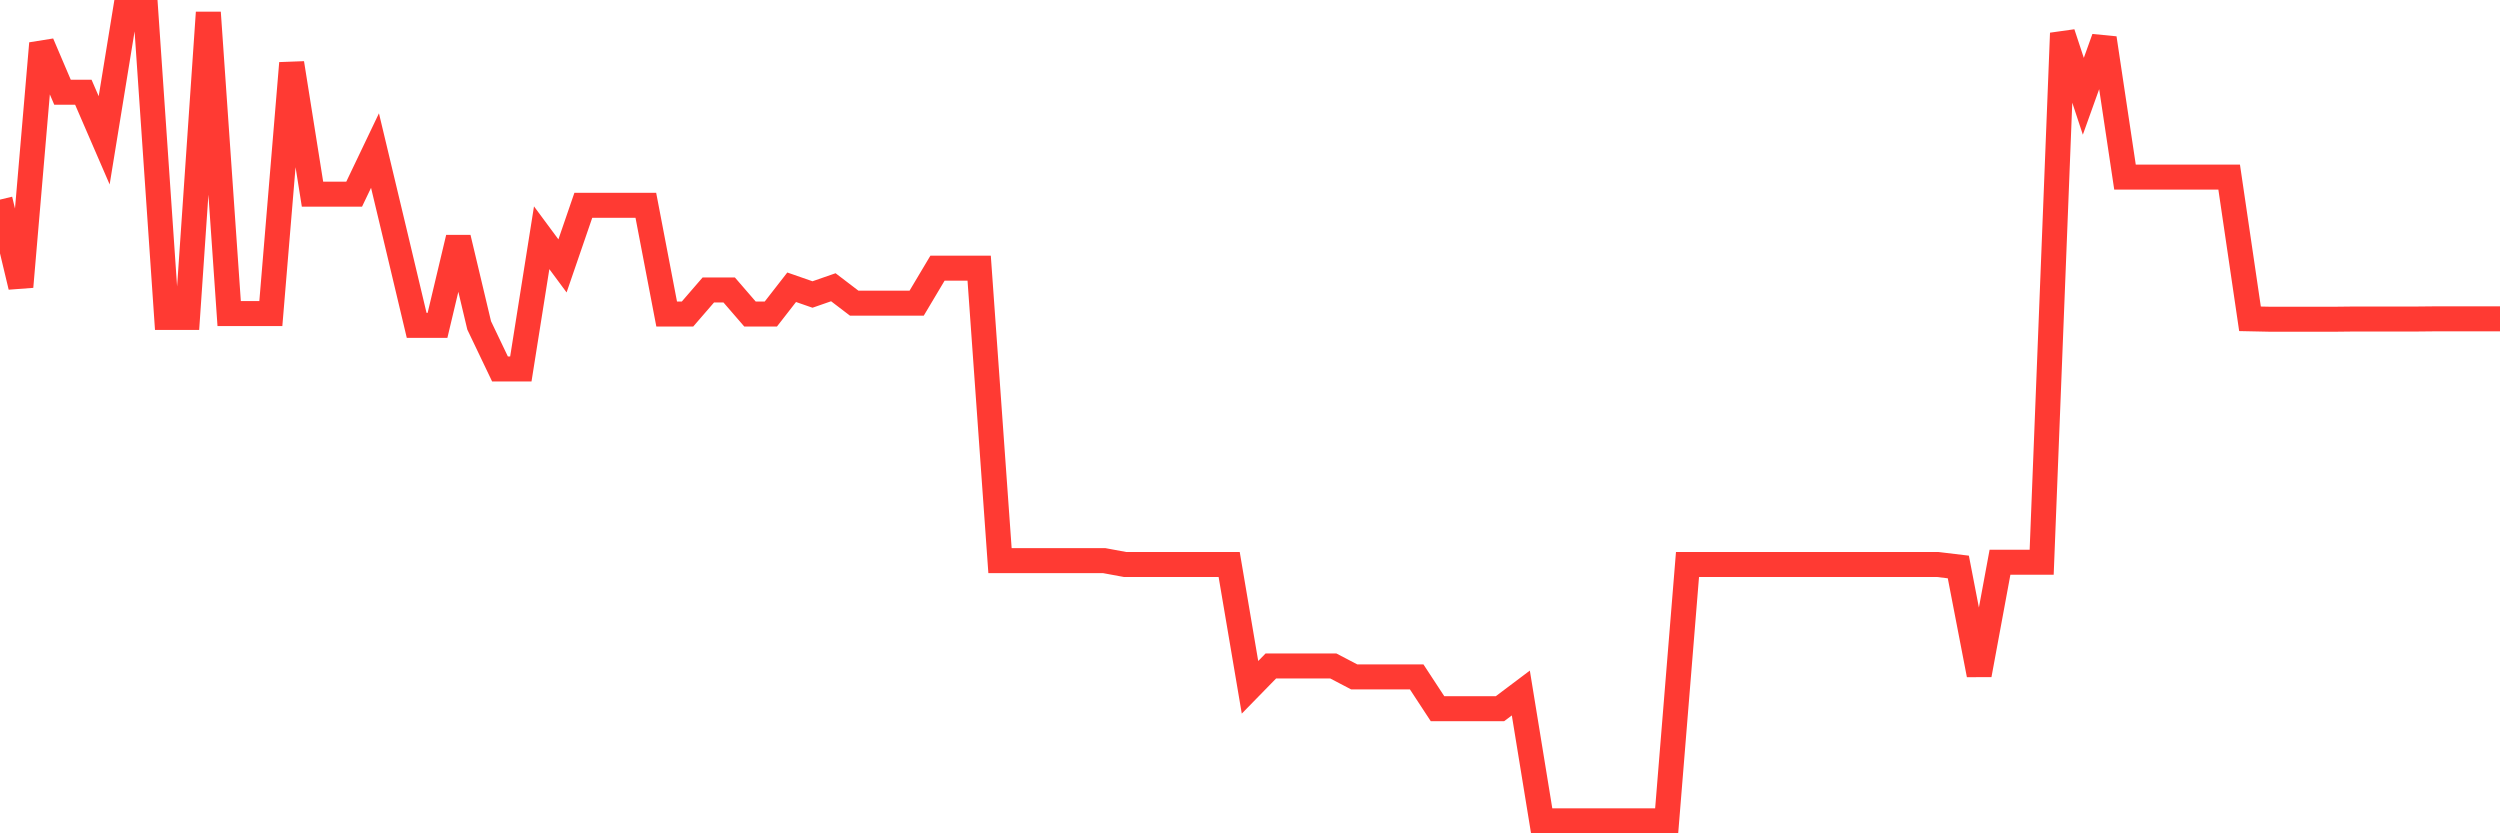 <svg
  xmlns="http://www.w3.org/2000/svg"
  xmlns:xlink="http://www.w3.org/1999/xlink"
  width="120"
  height="40"
  viewBox="0 0 120 40"
  preserveAspectRatio="none"
>
  <polyline
    points="0,9.581 1,13.766 2,2.082 3,4.426 4,4.426 5,6.736 6,0.6 7,0.6 8,15.237 9,15.237 10,0.6 11,15.052 12,15.052 13,15.052 14,3.03 15,9.319 16,9.319 17,9.319 18,7.227 19,11.412 20,15.619 21,15.619 22,11.412 23,15.619 24,17.711 25,17.711 26,11.412 27,12.763 28,9.853 29,9.853 30,9.853 31,9.853 32,15.074 33,15.074 34,13.918 35,13.918 36,15.074 37,15.074 38,13.788 39,14.136 40,13.788 41,14.551 42,14.551 43,14.551 44,14.551 45,12.872 46,12.872 47,12.872 48,26.91 49,26.91 50,26.91 51,26.91 52,26.91 53,26.91 54,27.095 55,27.095 56,27.095 57,27.095 58,27.095 59,27.095 60,32.991 61,31.967 62,31.967 63,31.967 64,31.967 65,32.49 66,32.49 67,32.49 68,32.49 69,34.016 70,34.016 71,34.016 72,34.016 73,33.264 74,39.4 75,39.4 76,39.4 77,39.4 78,39.4 79,39.4 80,39.4 81,27.095 82,27.095 83,27.095 84,27.095 85,27.095 86,27.095 87,27.095 88,27.095 89,27.095 90,27.095 91,27.095 92,27.095 93,27.095 94,27.215 95,32.392 96,26.986 97,26.986 98,26.986 99,1.592 100,4.622 101,1.832 102,8.502 103,8.502 104,8.502 105,8.502 106,8.502 107,8.502 108,15.303 109,15.324 110,15.324 111,15.324 112,15.324 113,15.313 114,15.313 115,15.313 116,15.313 117,15.303 118,15.303 119,15.303 120,15.303"
    fill="none"
    stroke="#ff3a33"
    stroke-width="1.2"
  >
  </polyline>
</svg>
